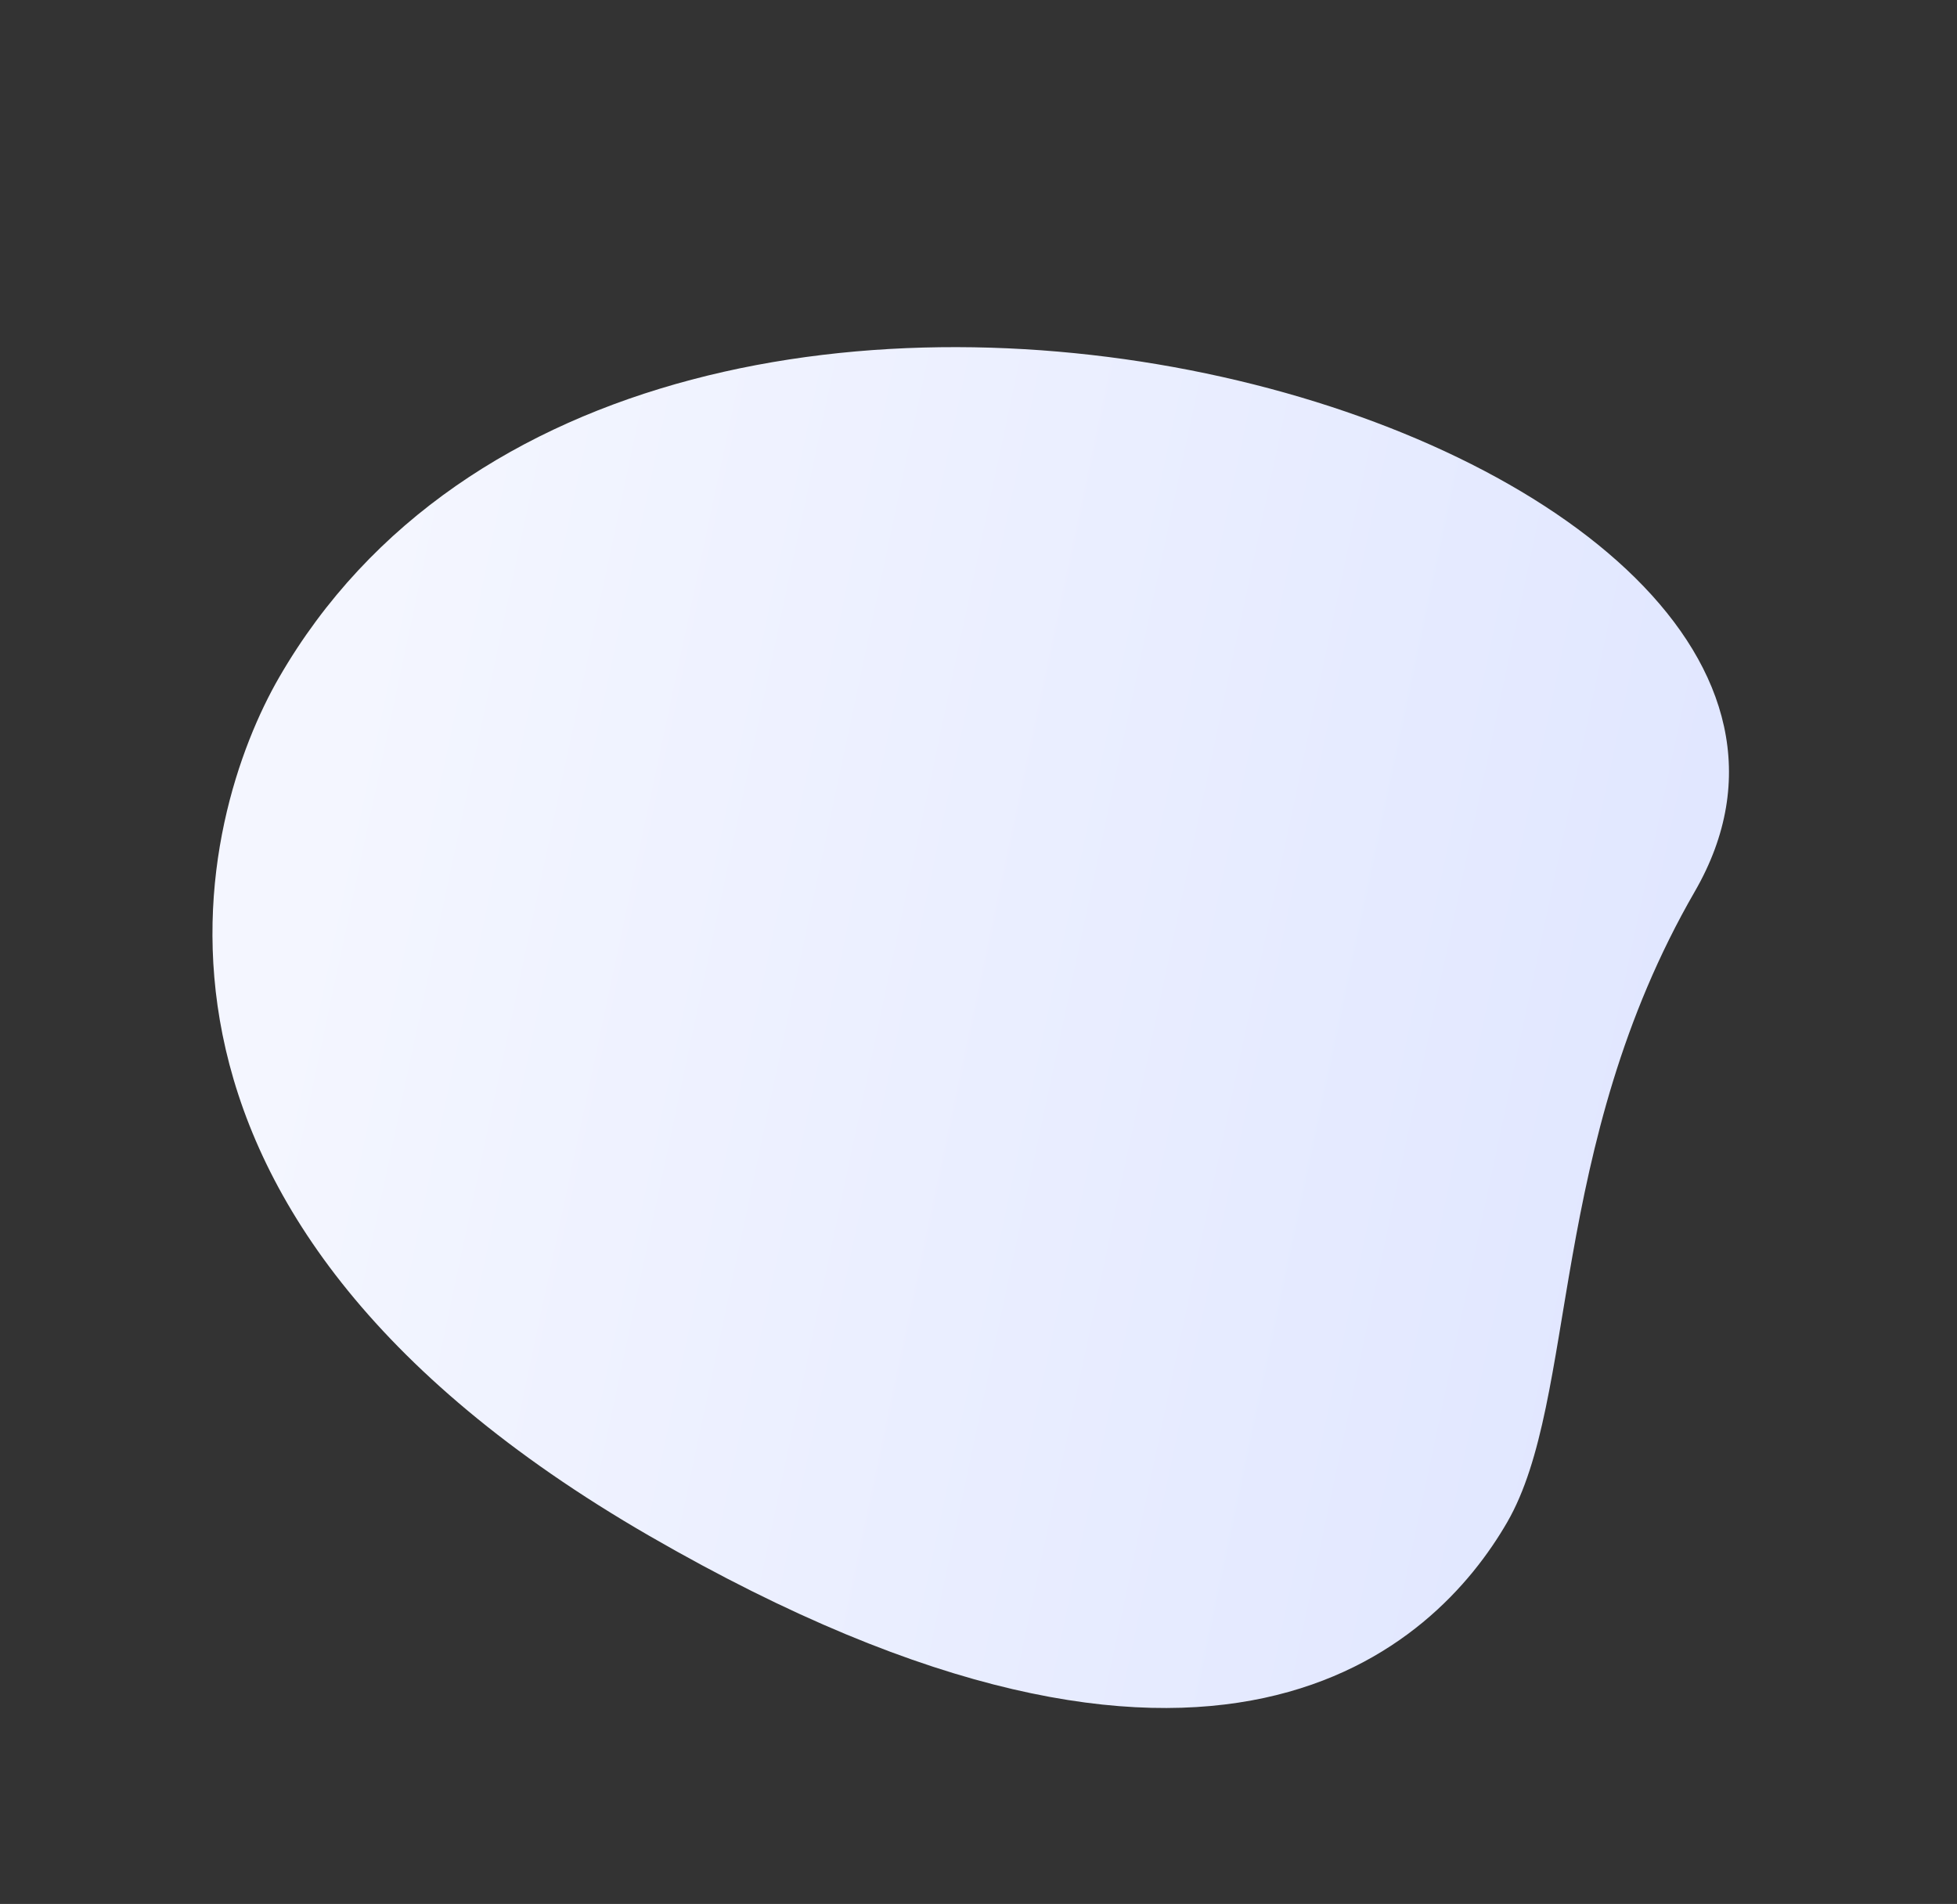 <svg xmlns="http://www.w3.org/2000/svg" xmlns:xlink="http://www.w3.org/1999/xlink" width="418.111" height="406.729" viewBox="0 0 418.111 406.729">
  <rect x="0" y="0" width="418.111" height="406.729" fill="#333333" stroke="none"/>
  <defs>
    <linearGradient id="linear-gradient" x1="0.508" y1="-0.212" x2="0.875" y2="0.872" gradientUnits="objectBoundingBox">
      <stop offset="0" stop-color="#dce3ff"/>
      <stop offset="1" stop-color="#f4f6ff"/>
    </linearGradient>
  </defs>
  <path id="Path_6182" data-name="Path 6182" d="M55.477,32.656C118.519,32.656,161.811,0,192.188,0s94.176,17.463,94.176,157.209S200.536,317.461,167.124,317.461C10.663,317.47-56.17,32.656,55.477,32.656Z" transform="translate(418.111 158.731) rotate(120)" fill="url(#linear-gradient)"/>
</svg>
